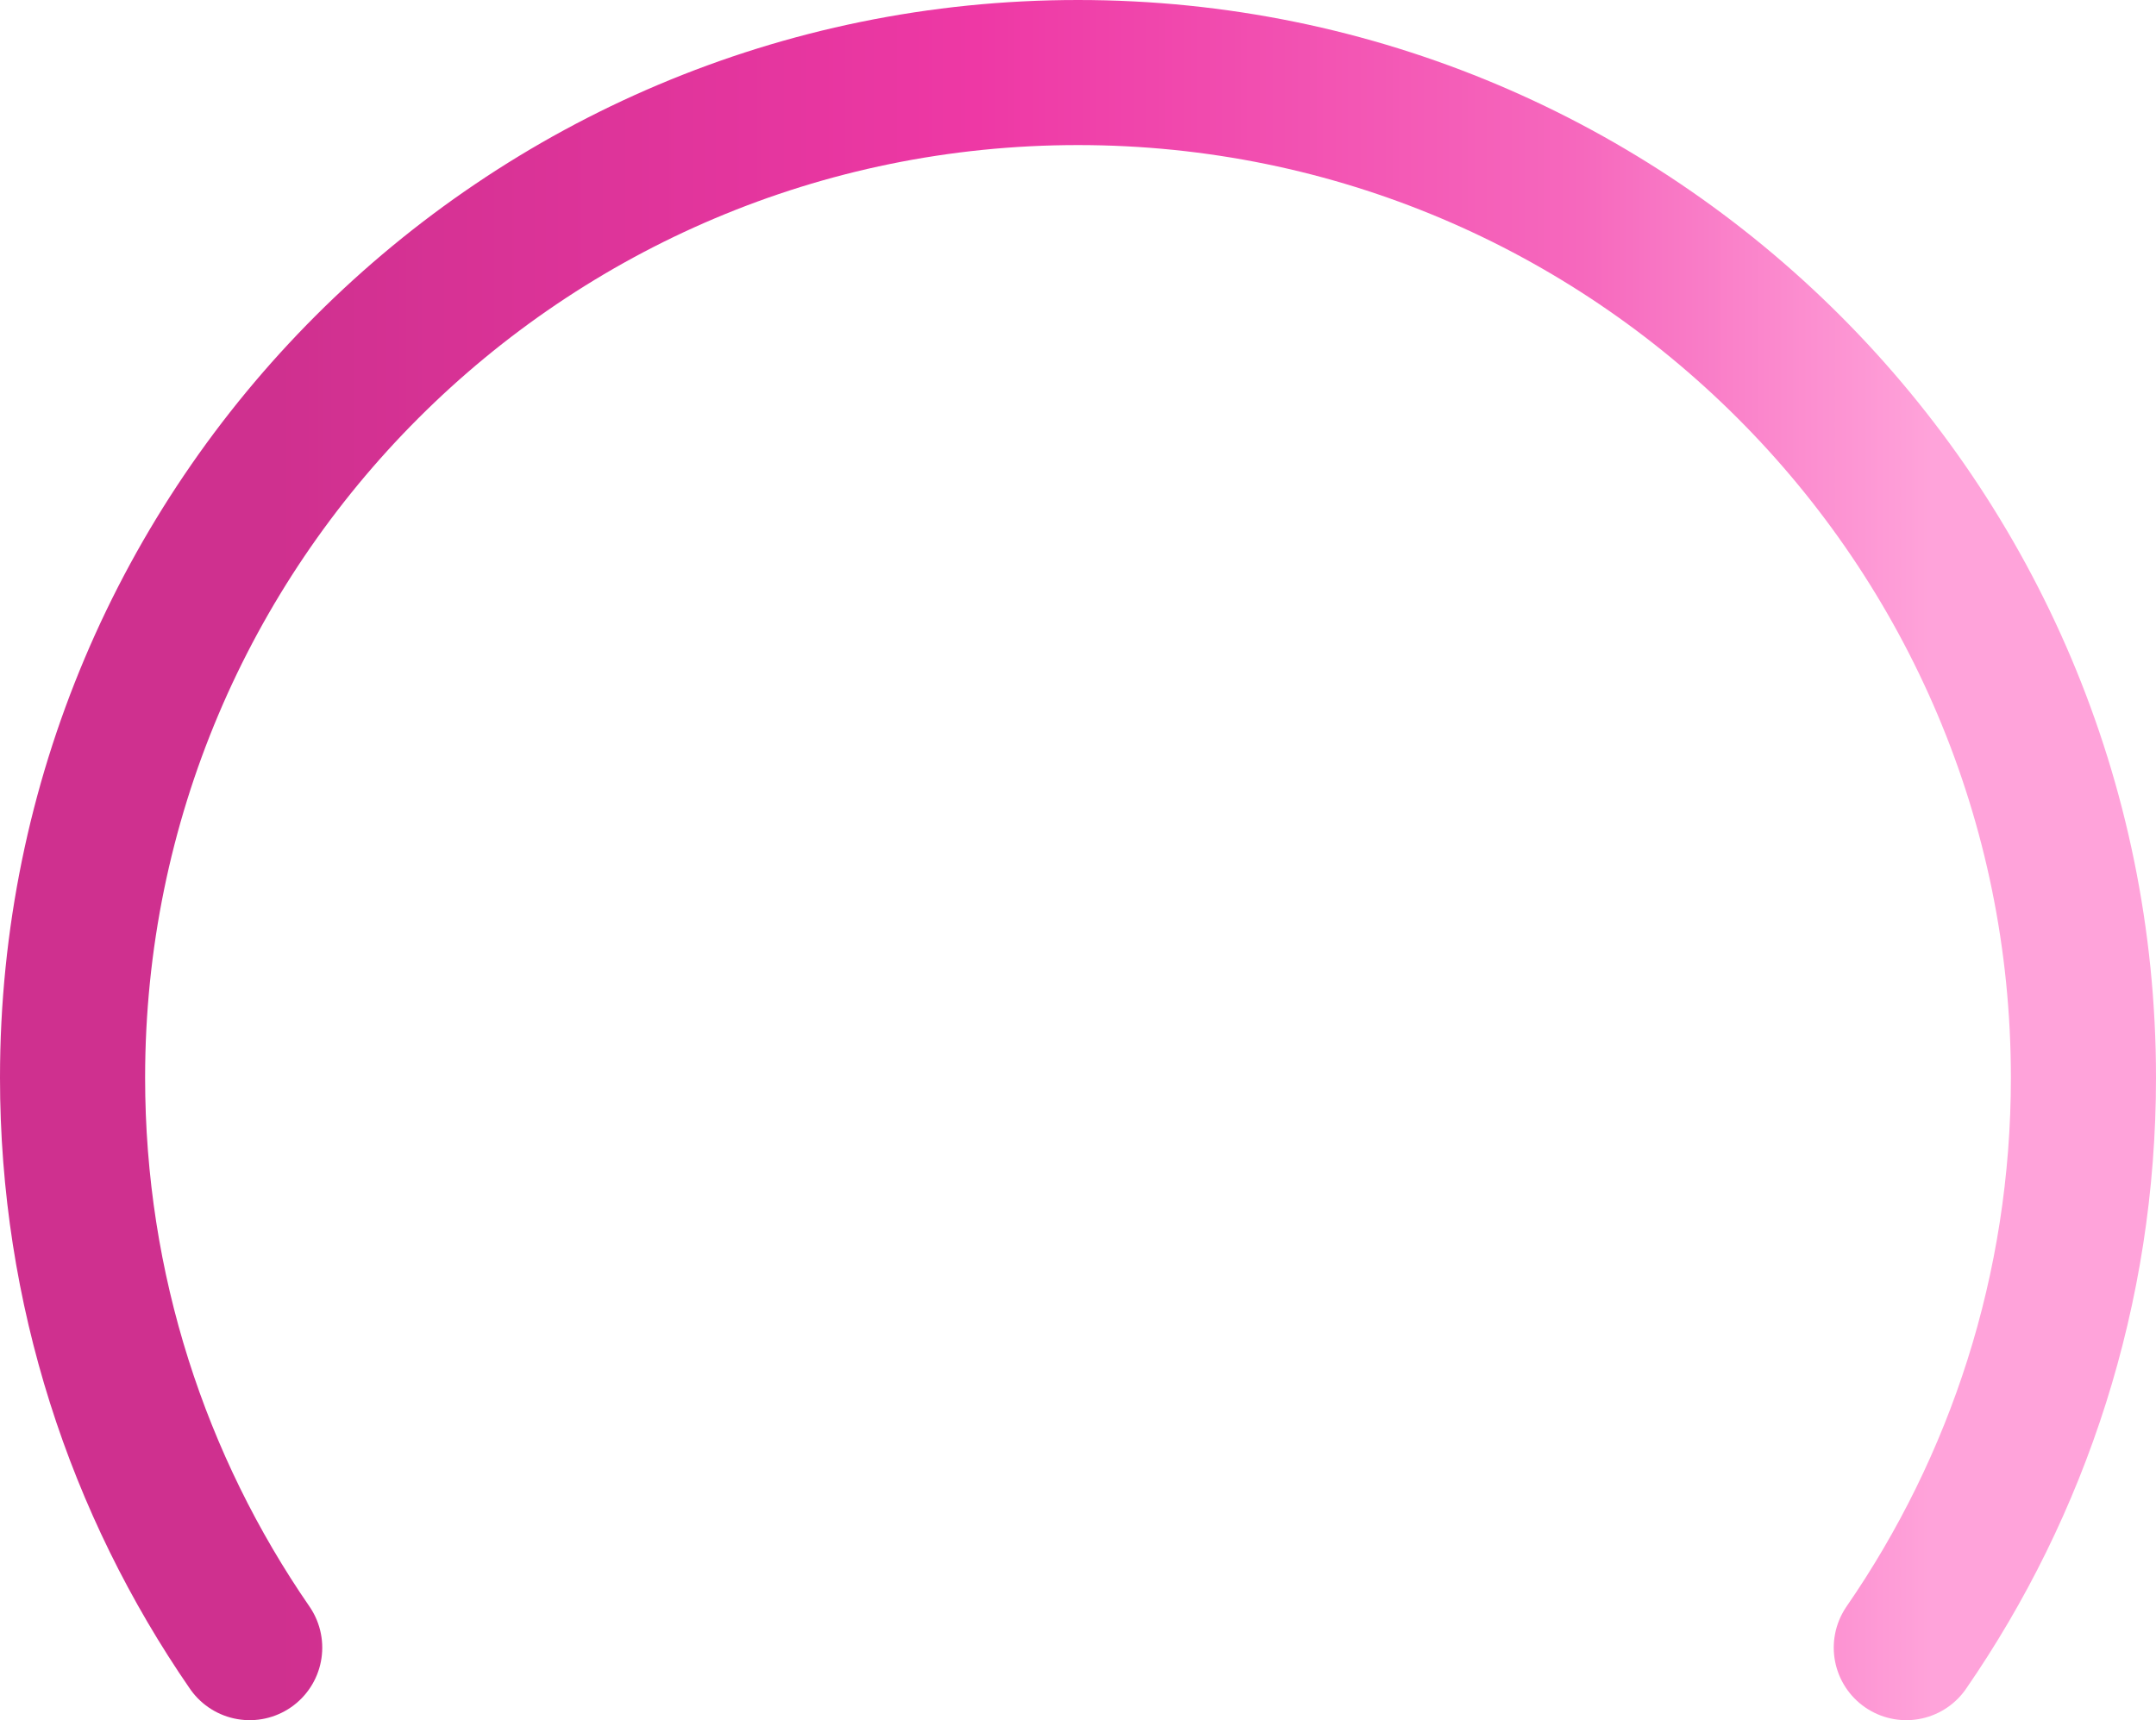 <svg xmlns="http://www.w3.org/2000/svg" width="208px" height="166px" viewBox="0 0 208 166" fill="none" aria-hidden="true">
<path d="M24.089 159C13.311 143.37 7 124.422 7 104C7 50.428 50.428 7 104 7C157.572 7 201 50.428 201 104C201 124.422 194.689 143.37 183.911 159" stroke="url(#paint0_linear_44_426841d12f208fa)" stroke-width="14" stroke-linecap="round"/>
<defs><linearGradient class="cerosgradient" data-cerosgradient="true" id="CerosGradient_idac4e0c5a0" gradientUnits="userSpaceOnUse" x1="50%" y1="100%" x2="50%" y2="0%"><stop offset="0%" stop-color="#d1d1d1"/><stop offset="100%" stop-color="#d1d1d1"/></linearGradient>
<linearGradient id="paint0_linear_44_426841d12f208fa" x1="26.5" y1="159" x2="186.5" y2="159" gradientUnits="userSpaceOnUse">
<stop stop-color="#CF308F"/>
<stop offset="0.423" stop-color="#EE38A5"/>
<stop offset="0.788" stop-color="#F668BD"/>
<stop offset="1" stop-color="#FFA3DA"/>
</linearGradient>
</defs>
</svg>